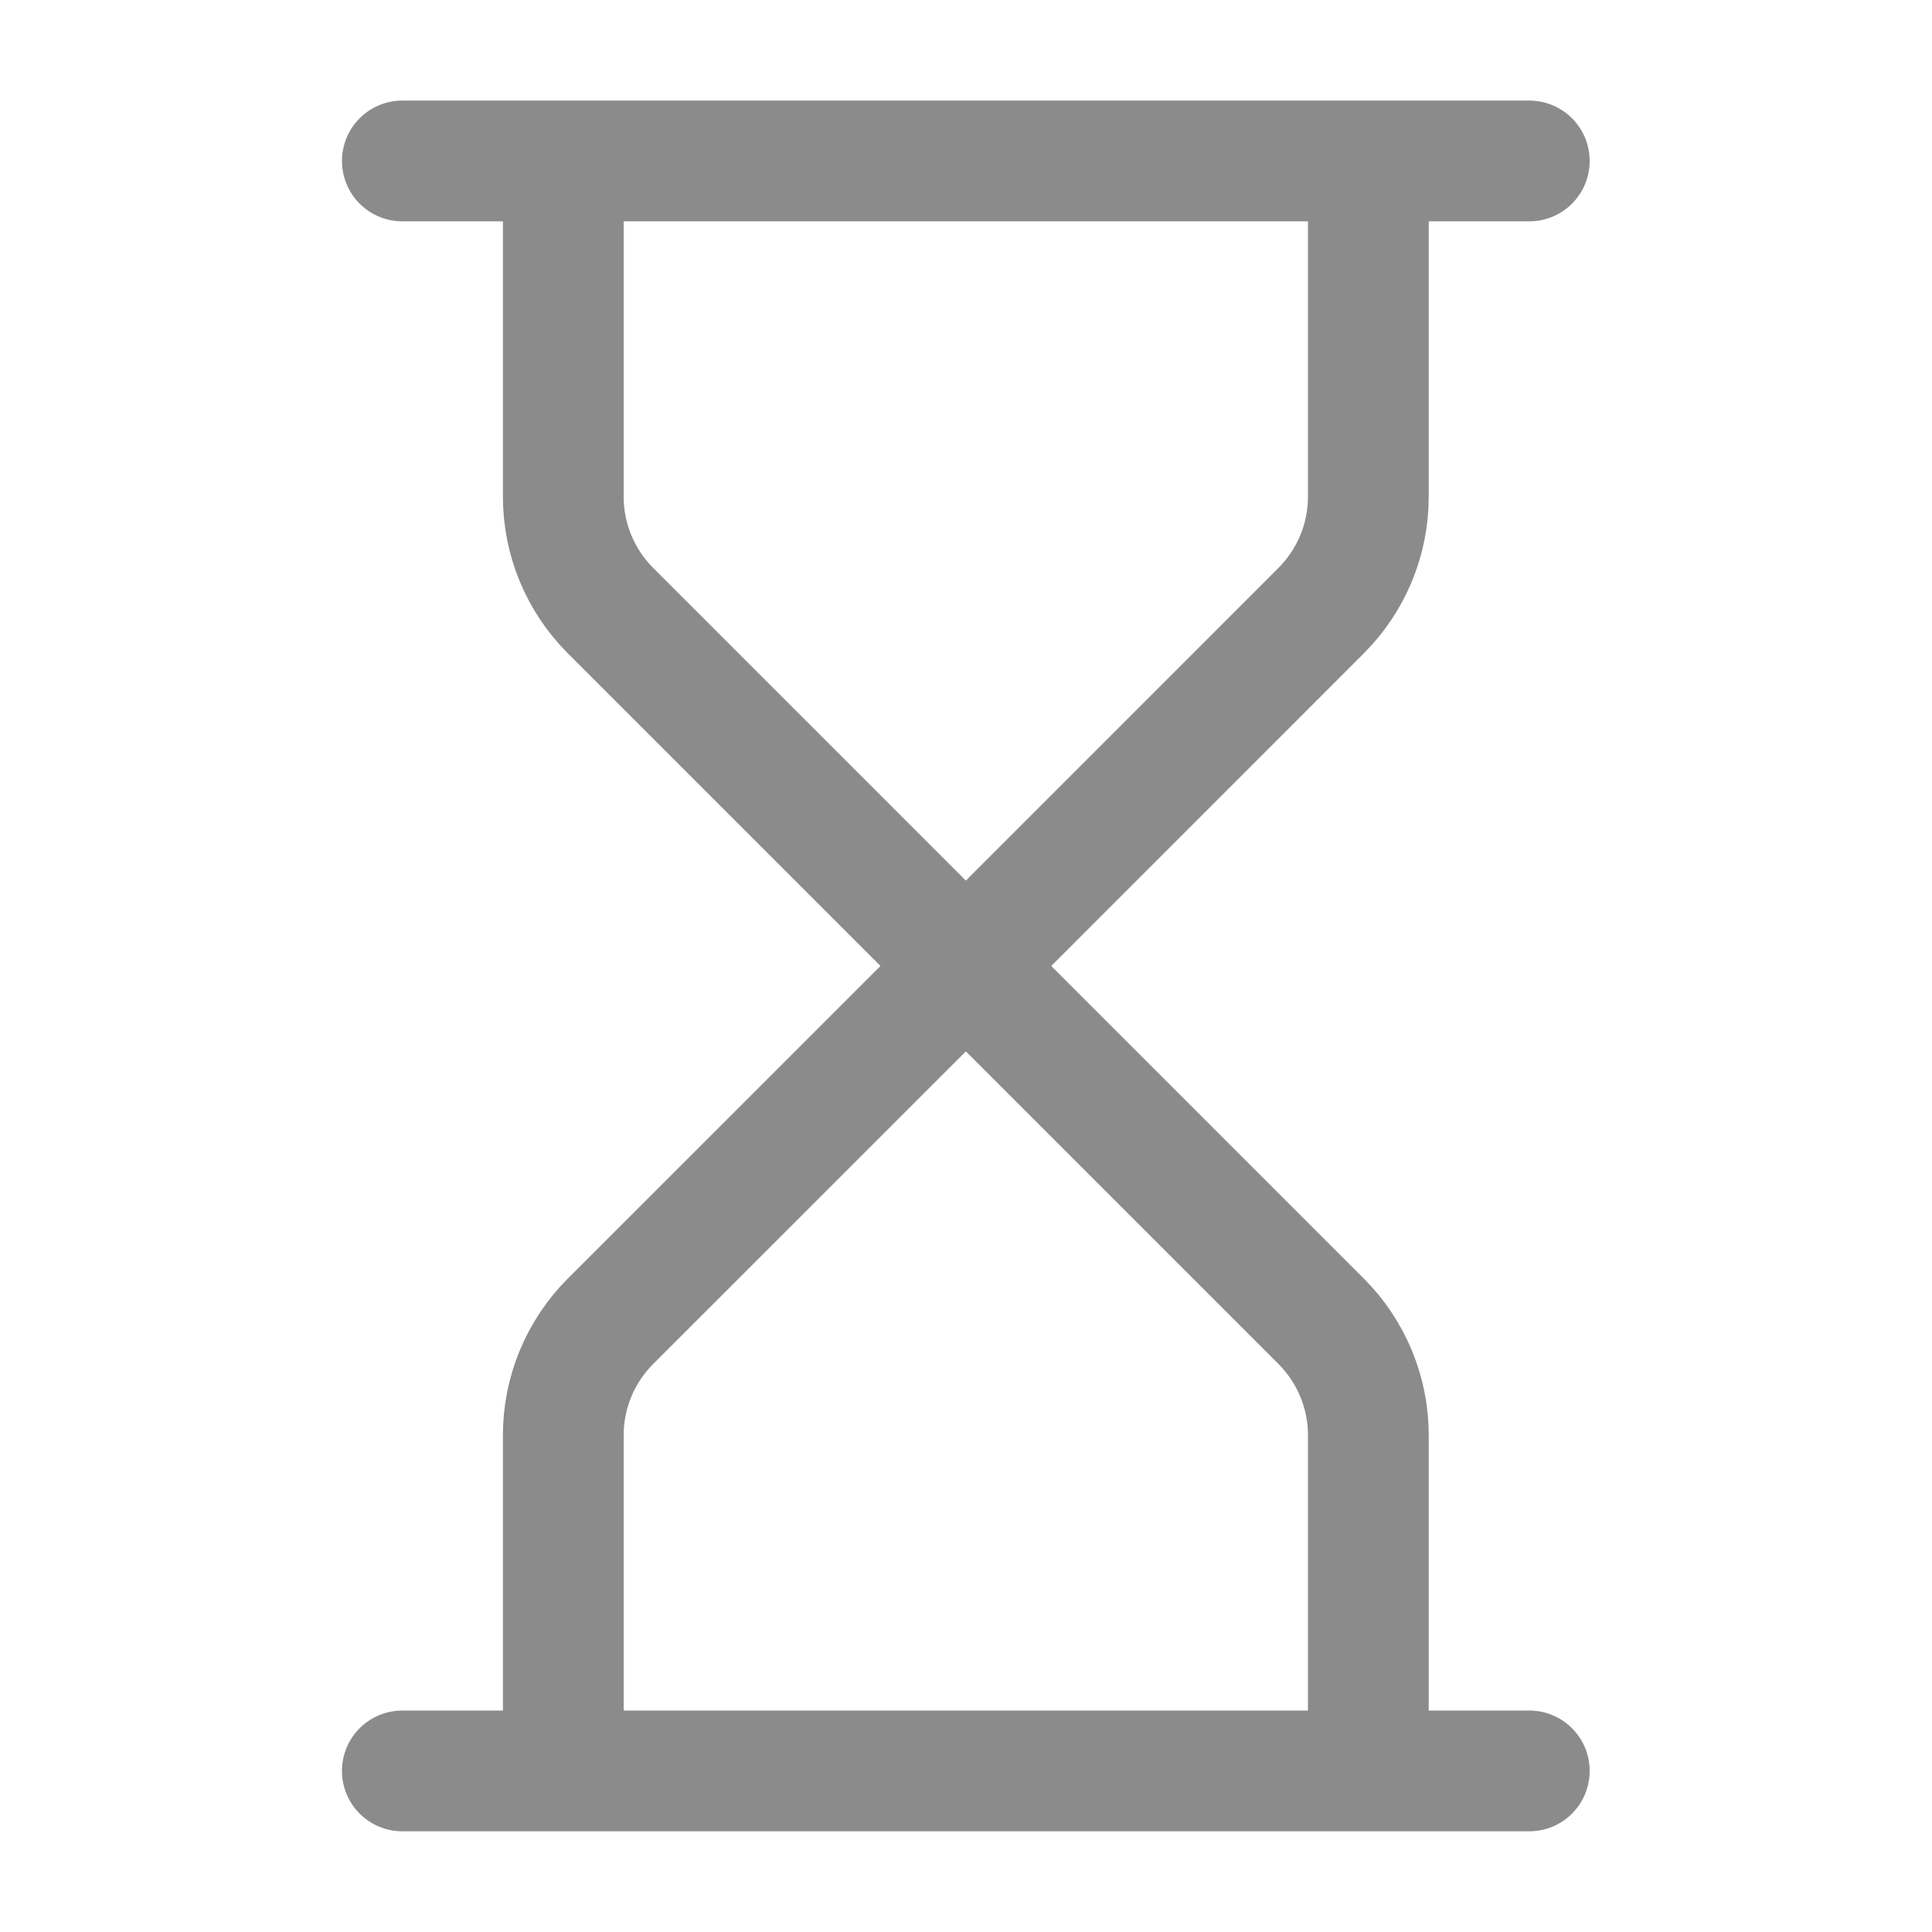 <svg width="16" height="16" viewBox="0 0 16 16" fill="none" xmlns="http://www.w3.org/2000/svg">
<g opacity="0.6">
<path d="M3.332 14.666H12.665M3.332 1.333H12.665M11.332 14.666V11.885C11.332 11.531 11.191 11.192 10.941 10.942L7.999 8M7.999 8L5.056 10.942C4.806 11.192 4.665 11.531 4.665 11.885V14.666M7.999 8L5.056 5.057C4.806 4.807 4.665 4.468 4.665 4.114V1.333M7.999 8L10.941 5.057C11.191 4.807 11.332 4.468 11.332 4.114V1.333" stroke="#3D3D3D" stroke-linecap="round" stroke-linejoin="round"/>
</g>
</svg>
